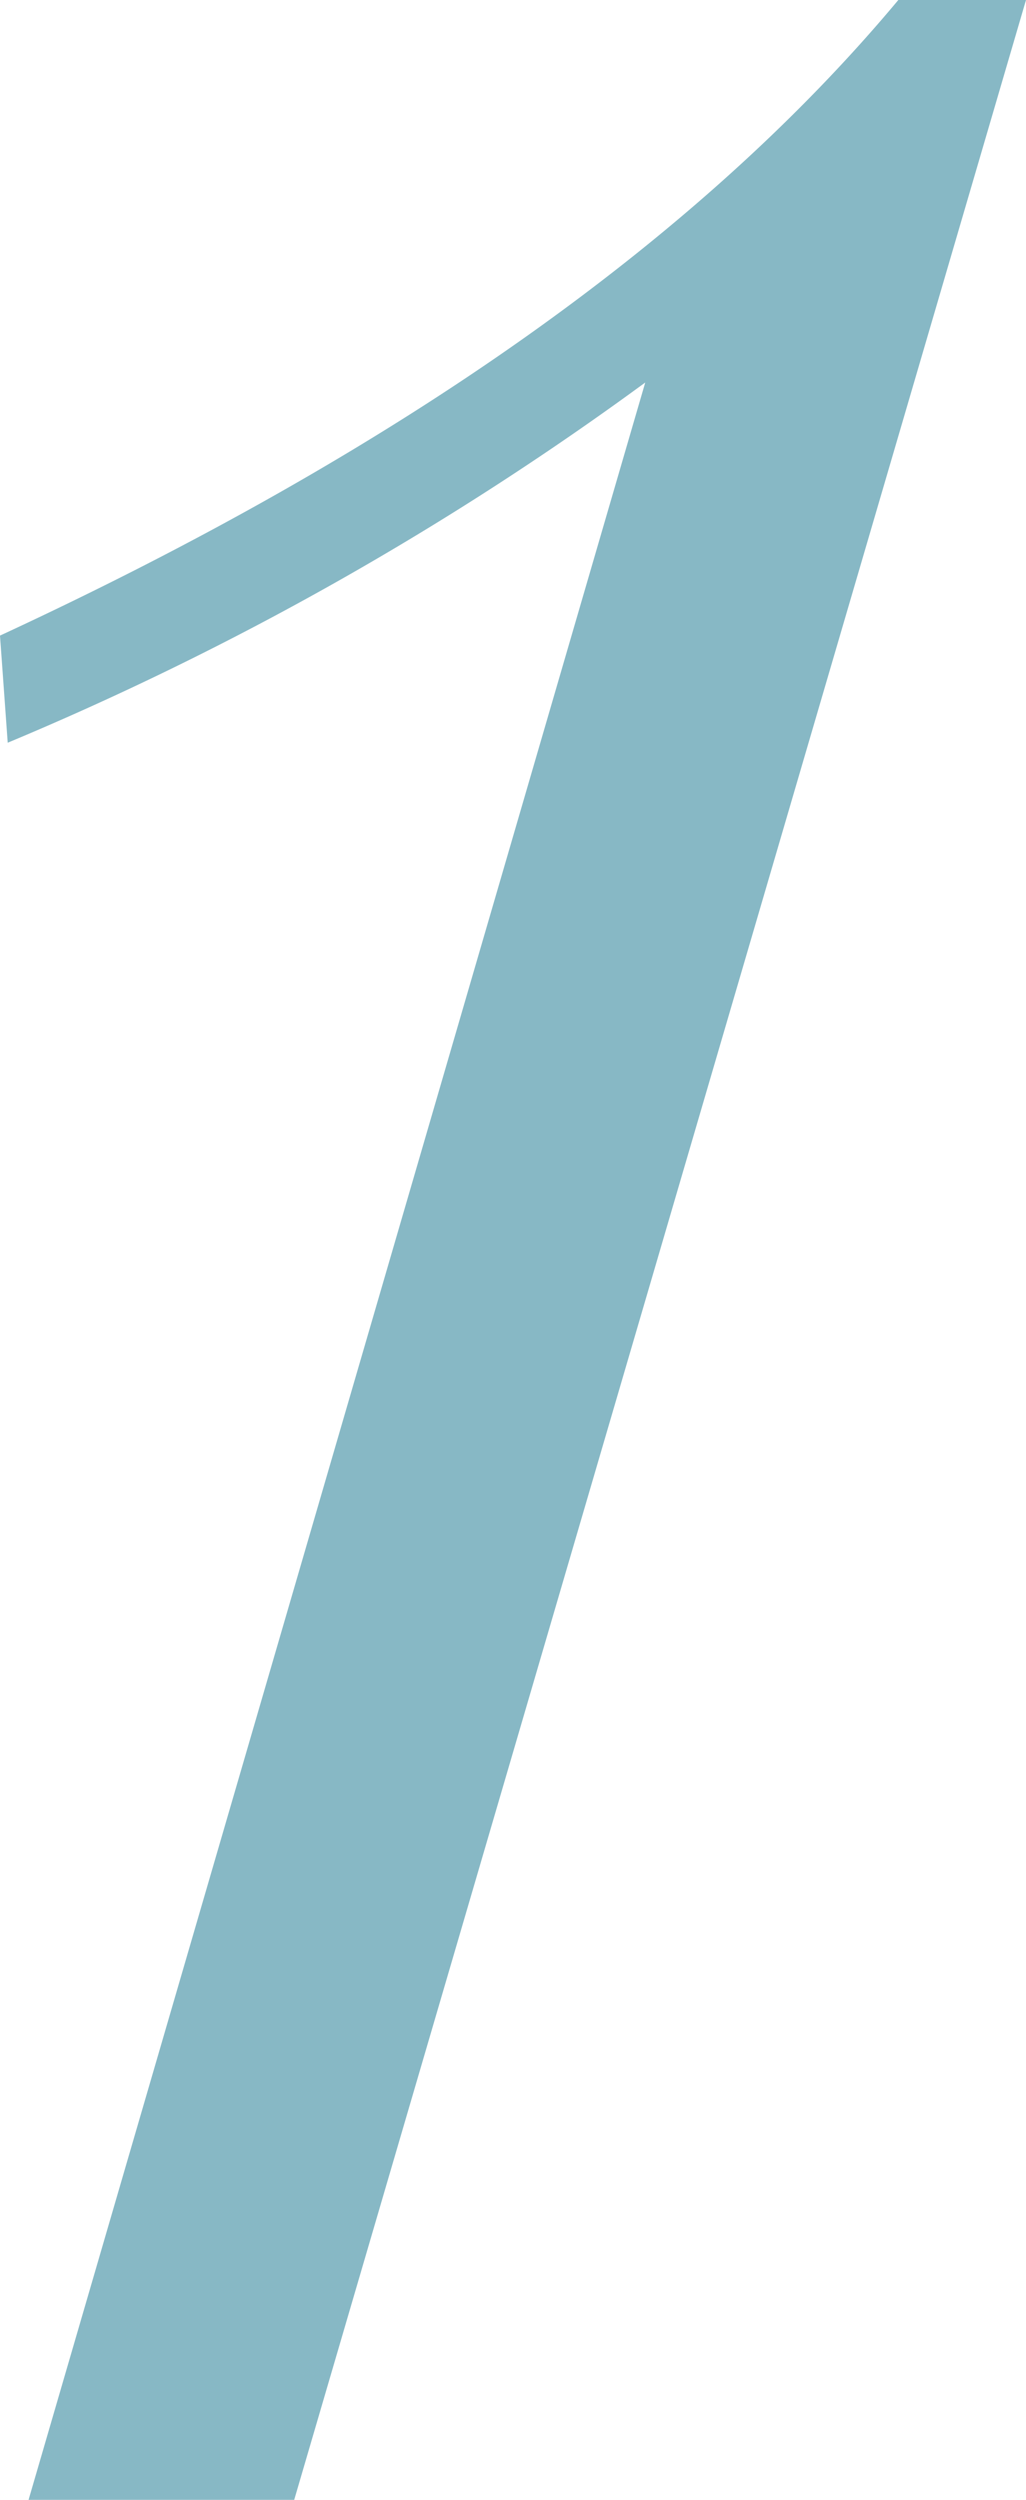 <svg xmlns="http://www.w3.org/2000/svg" viewBox="0 0 35.92 87.51"><defs><style>.cls-1{fill:#87b8c5;}</style></defs><g id="レイヤー_2" data-name="レイヤー 2"><g id="テキスト"><path class="cls-1" d="M1,87.51,22.59,13.39A108.31,108.31,0,0,1,.27,26L0,22.25Q21,12.52,31.45,0h4.47L10.3,87.51Z"/></g></g></svg>